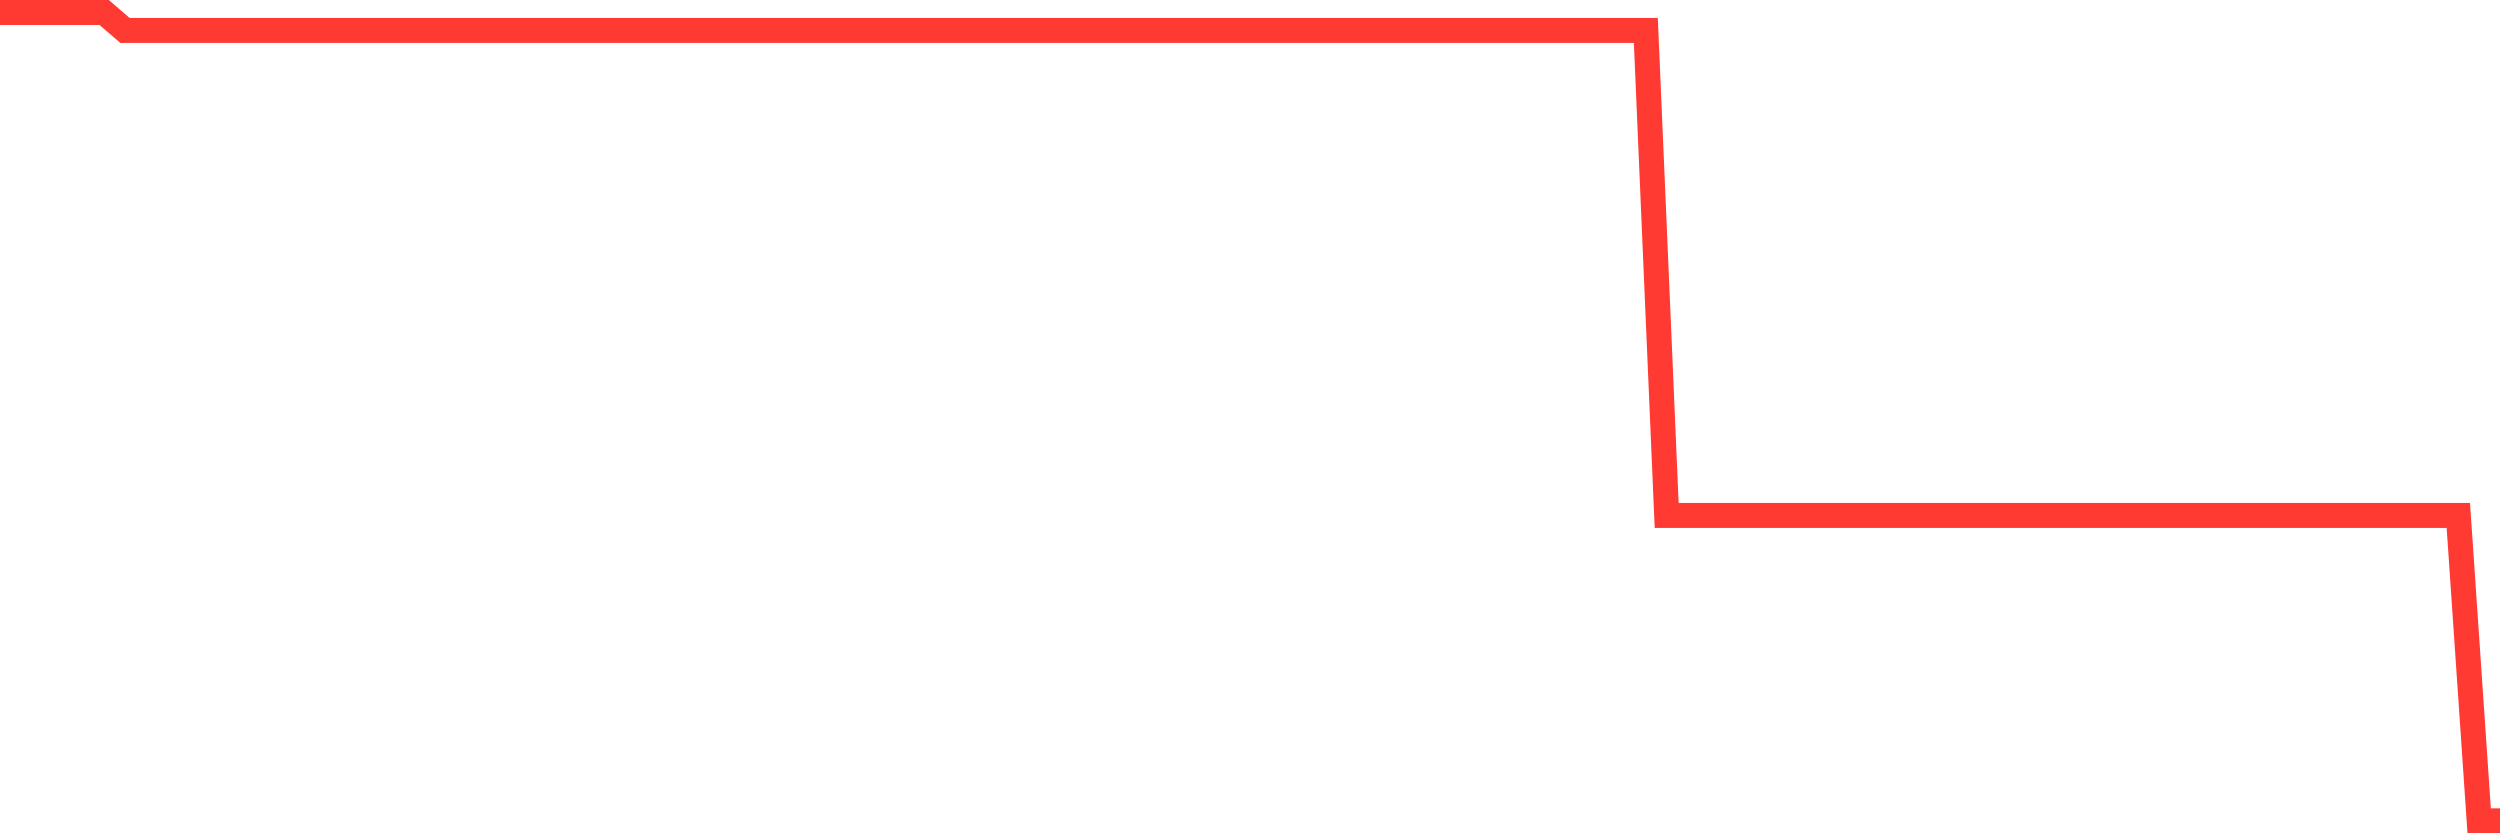 <svg
  xmlns="http://www.w3.org/2000/svg"
  xmlns:xlink="http://www.w3.org/1999/xlink"
  width="120"
  height="40"
  viewBox="0 0 120 40"
  preserveAspectRatio="none"
>
  <polyline
    points="0,0.6 1,0.6 2,0.6 3,0.6 4,0.6 5,0.6 6,1.462 7,1.462 8,1.462 9,1.462 10,1.462 11,1.462 12,1.462 13,1.462 14,1.462 15,1.462 16,1.462 17,1.462 18,1.462 19,1.462 20,1.462 21,1.462 22,1.462 23,1.462 24,1.462 25,1.462 26,1.462 27,1.462 28,1.462 29,1.462 30,1.462 31,1.462 32,1.462 33,1.462 34,1.462 35,1.462 36,1.462 37,1.462 38,1.462 39,1.462 40,1.462 41,1.462 42,1.462 43,1.462 44,1.462 45,1.462 46,1.462 47,1.462 48,1.462 49,1.462 50,1.462 51,1.462 52,1.462 53,1.462 54,1.462 55,1.462 56,1.462 57,1.462 58,1.462 59,1.462 60,1.462 61,1.462 62,1.462 63,1.462 64,1.462 65,1.462 66,1.462 67,1.462 68,1.462 69,1.462 70,1.462 71,1.462 72,1.462 73,1.462 74,1.462 75,1.462 76,1.462 77,1.462 78,1.462 79,1.462 80,24.742 81,24.742 82,24.742 83,24.742 84,24.742 85,24.742 86,24.742 87,24.742 88,24.742 89,24.742 90,24.742 91,24.742 92,24.742 93,24.742 94,24.742 95,24.742 96,24.742 97,24.742 98,24.742 99,24.742 100,24.742 101,24.742 102,24.742 103,24.742 104,24.742 105,24.742 106,24.742 107,24.742 108,24.742 109,24.742 110,24.742 111,24.742 112,24.742 113,24.742 114,24.742 115,24.742 116,24.742 117,24.742 118,24.742 119,39.4 120,39.4"
    fill="none"
    stroke="#ff3a33"
    stroke-width="1.2"
  >
  </polyline>
</svg>